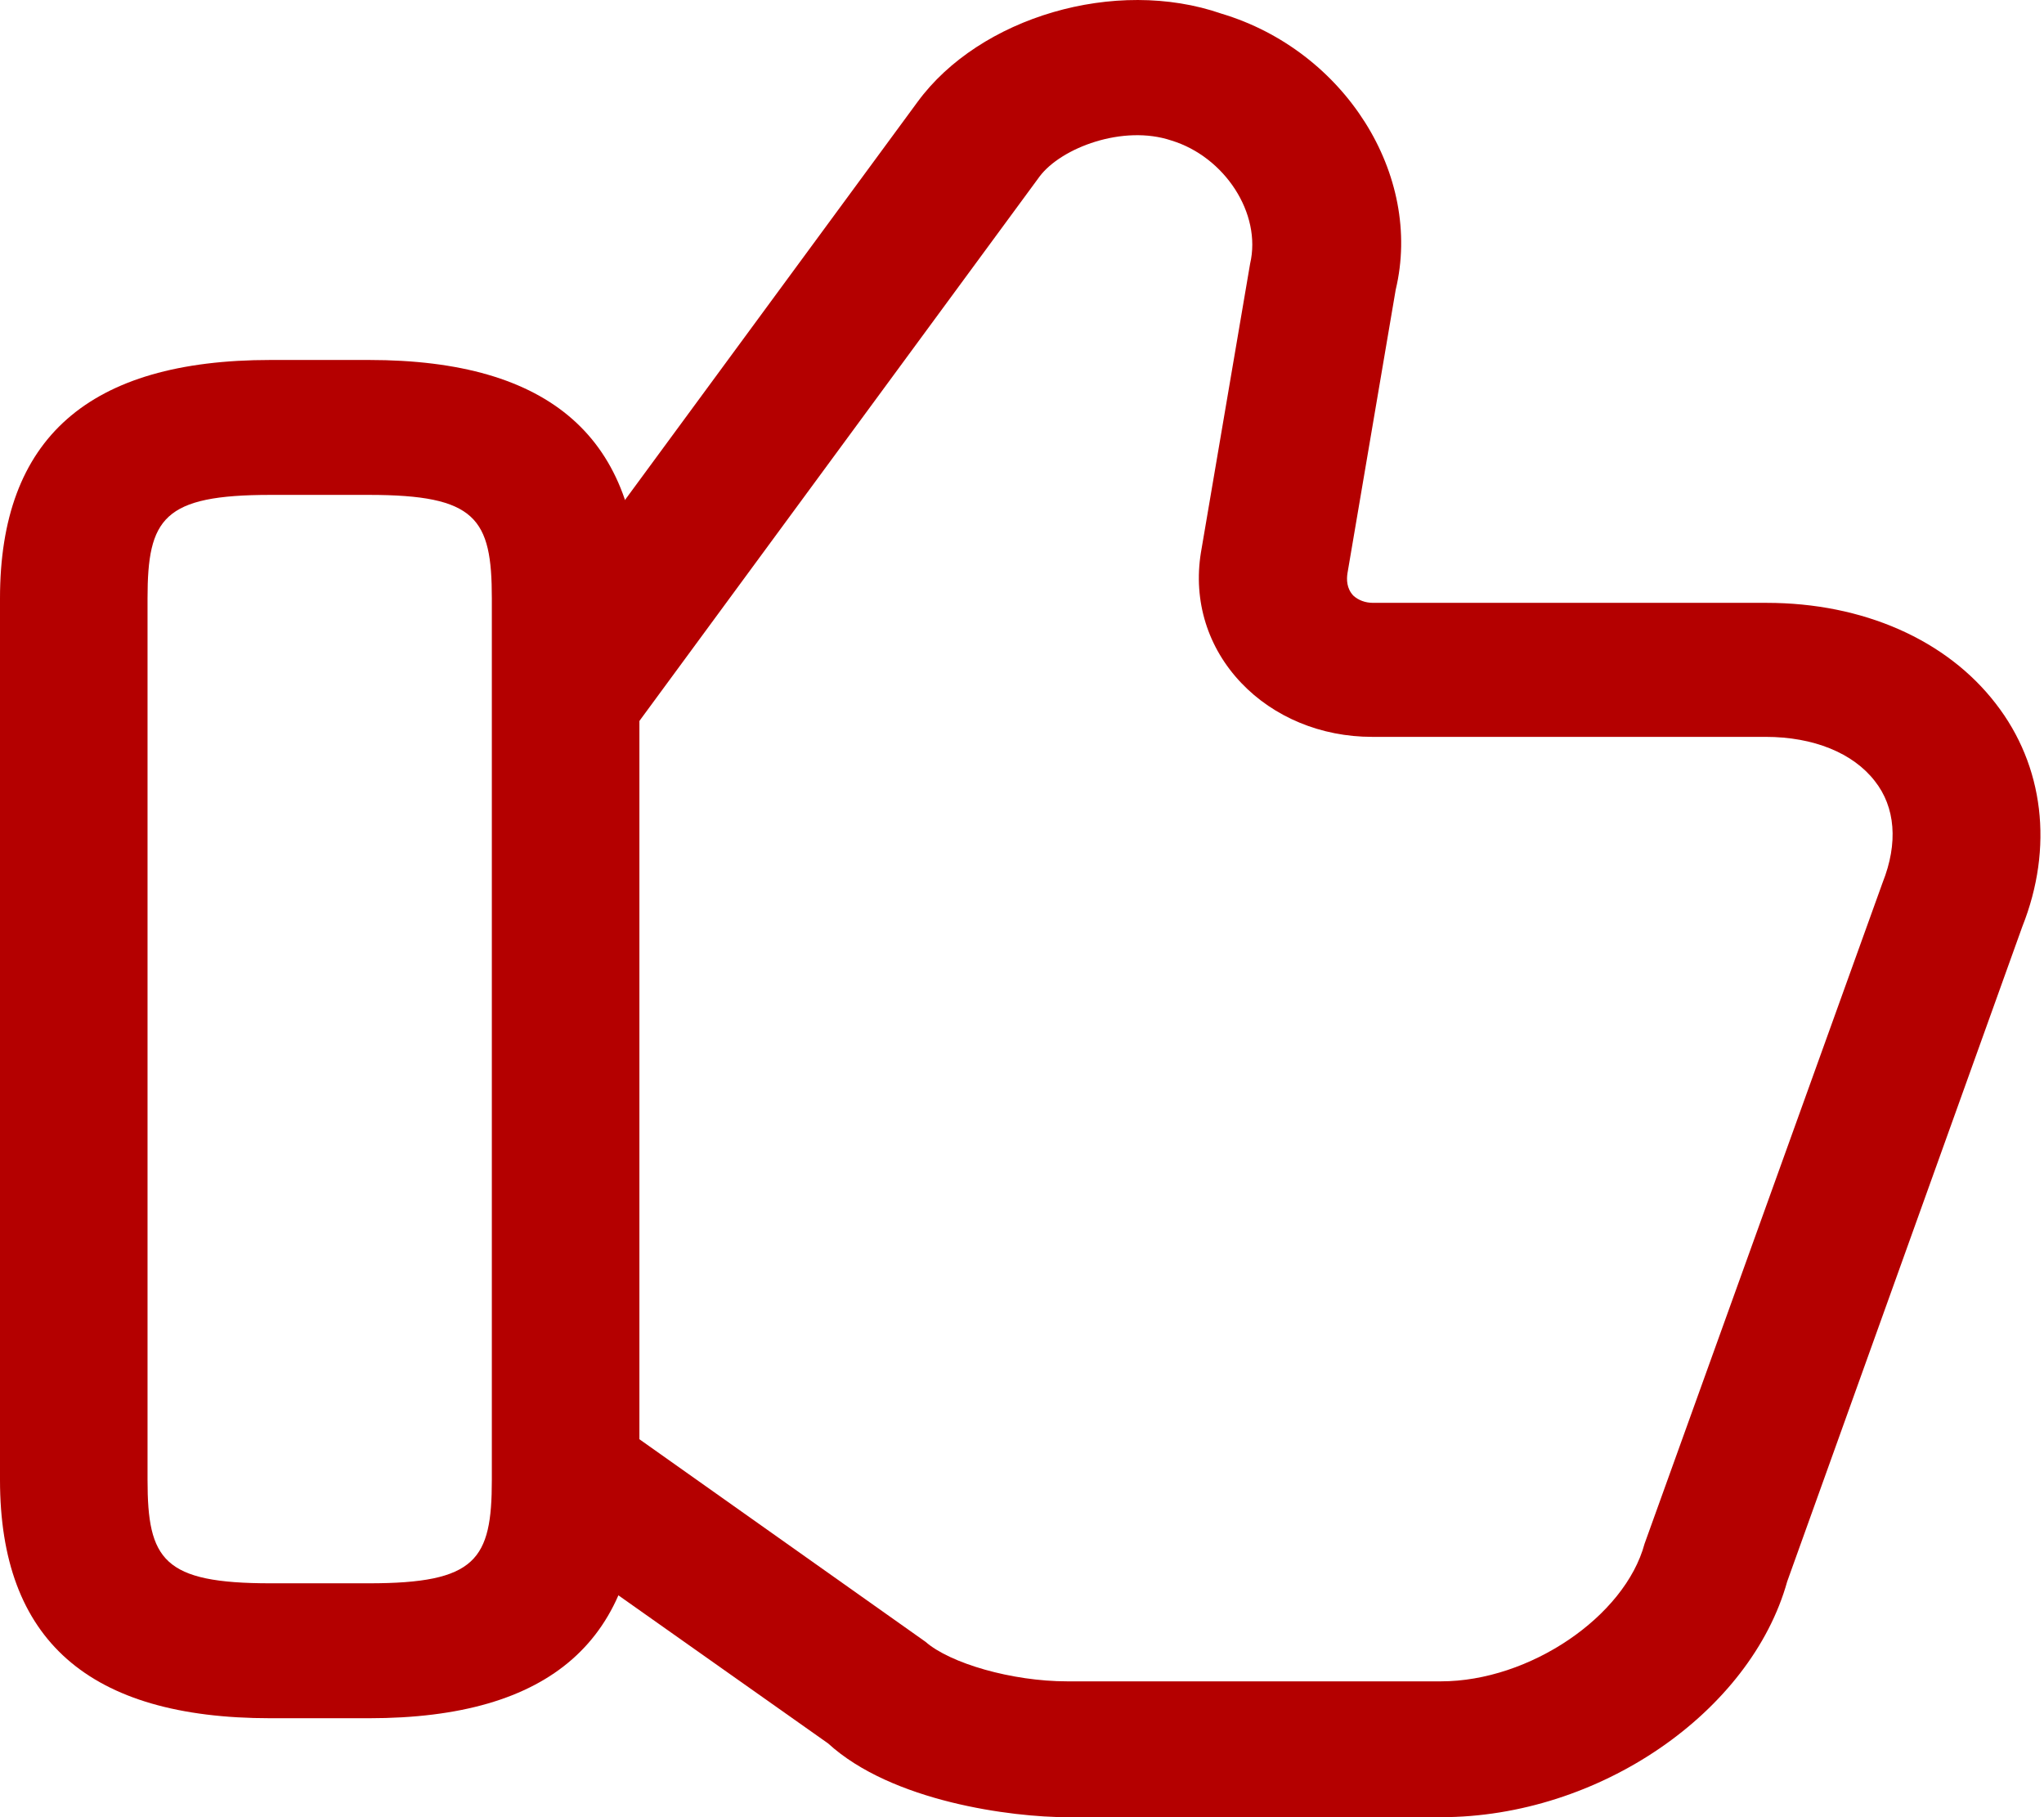 <svg width="72" height="64" viewBox="0 0 72 64" fill="none" xmlns="http://www.w3.org/2000/svg">
<g id="&#240;&#159;&#166;&#134; icon &#34;like 1&#34;">
<g id="Group">
<path id="Vector" d="M50.757 64H37.59C35.65 64 31.422 63.461 29.17 61.402L18.671 53.989L21.859 50.219L32.6 57.822C33.467 58.583 35.65 59.216 37.59 59.216H50.757C53.876 59.216 57.237 56.935 57.93 54.369L66.315 31.084C66.869 29.691 66.765 28.423 66.038 27.505C65.275 26.523 63.889 25.952 62.192 25.952H48.332C46.53 25.952 44.867 25.255 43.723 24.052C42.545 22.816 42.025 21.169 42.303 19.458L44.035 9.289C44.451 7.515 43.134 5.519 41.263 4.949C39.565 4.378 37.382 5.202 36.62 6.216L22.413 25.541L18.117 22.911L32.323 3.586C34.506 0.608 39.288 -0.817 43.03 0.482C47.361 1.781 50.133 6.152 49.163 10.207L47.465 20.187C47.431 20.408 47.431 20.725 47.673 20.979C47.846 21.137 48.089 21.232 48.366 21.232H62.226C65.622 21.232 68.567 22.531 70.3 24.78C71.998 26.966 72.344 29.849 71.235 32.637L62.954 55.7C61.672 60.293 56.336 64 50.757 64Z" fill="#B40000"/>
<path id="Vector_2" d="M12.994 60.515H9.529C3.119 60.515 0 57.759 0 52.12V21.073C0 15.434 3.119 12.678 9.529 12.678H12.994C19.404 12.678 22.523 15.434 22.523 21.073V52.12C22.523 57.759 19.404 60.515 12.994 60.515ZM9.529 17.43C5.752 17.43 5.197 18.254 5.197 21.073V52.12C5.197 54.939 5.752 55.763 9.529 55.763H12.994C16.771 55.763 17.325 54.939 17.325 52.12V21.073C17.325 18.254 16.771 17.43 12.994 17.43H9.529Z" fill="#B40000"/>
</g>
</g>
</svg>
